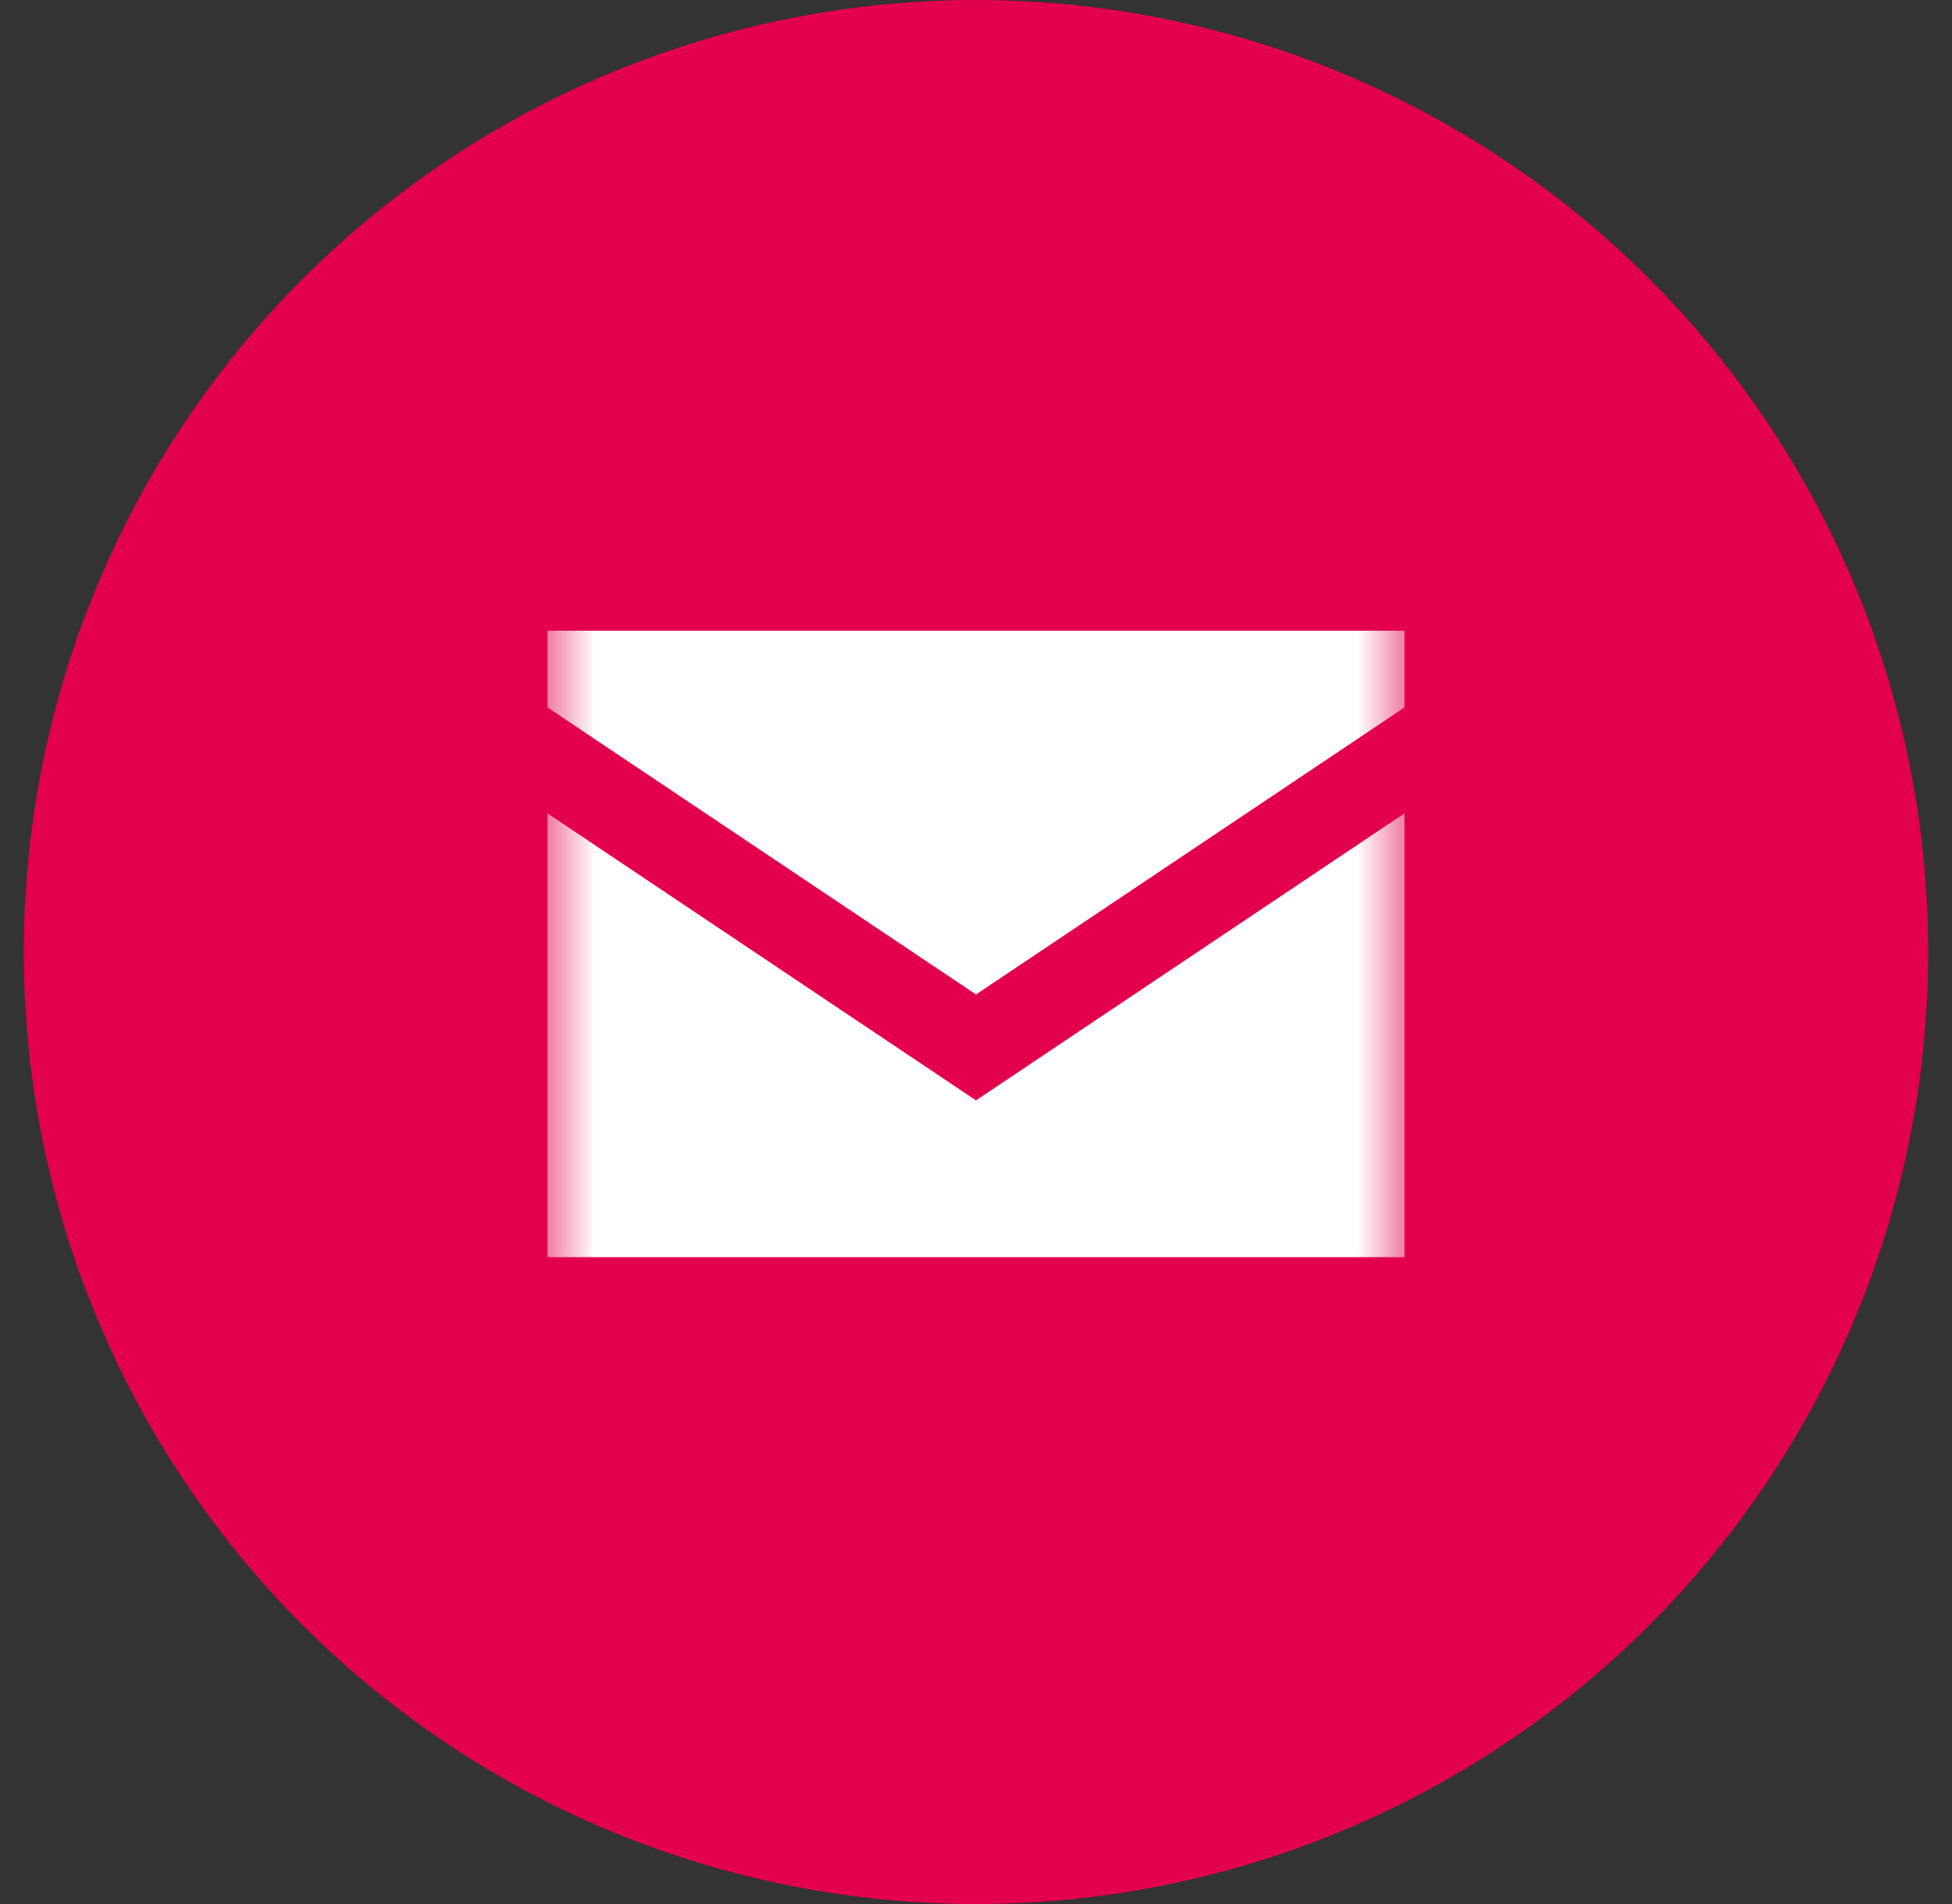<svg width="41" height="40" viewBox="0 0 41 40" fill="none" xmlns="http://www.w3.org/2000/svg">
<rect x="0" y="0" width="41" height="40" fill="#333333" stroke="none"/>
<circle cx="20.5" cy="20" r="20" fill="#E3004D"/>
<mask id="mask0_238_862" style="mask-type:luminance" maskUnits="userSpaceOnUse" x="11" y="11" width="19" height="18">
<path d="M29.5 11H11.5V29H29.5V11Z" fill="white"/>
</mask>
<g mask="url(#mask0_238_862)">
<path d="M28.957 13.25H11.5V14.862L20.5 20.892L29.5 14.862V13.251L28.957 13.25Z" fill="white"/>
<path d="M11.5 17.088V26.41H29.5V17.087L20.5 23.117L11.5 17.088Z" fill="white"/>
</g>
</svg>
